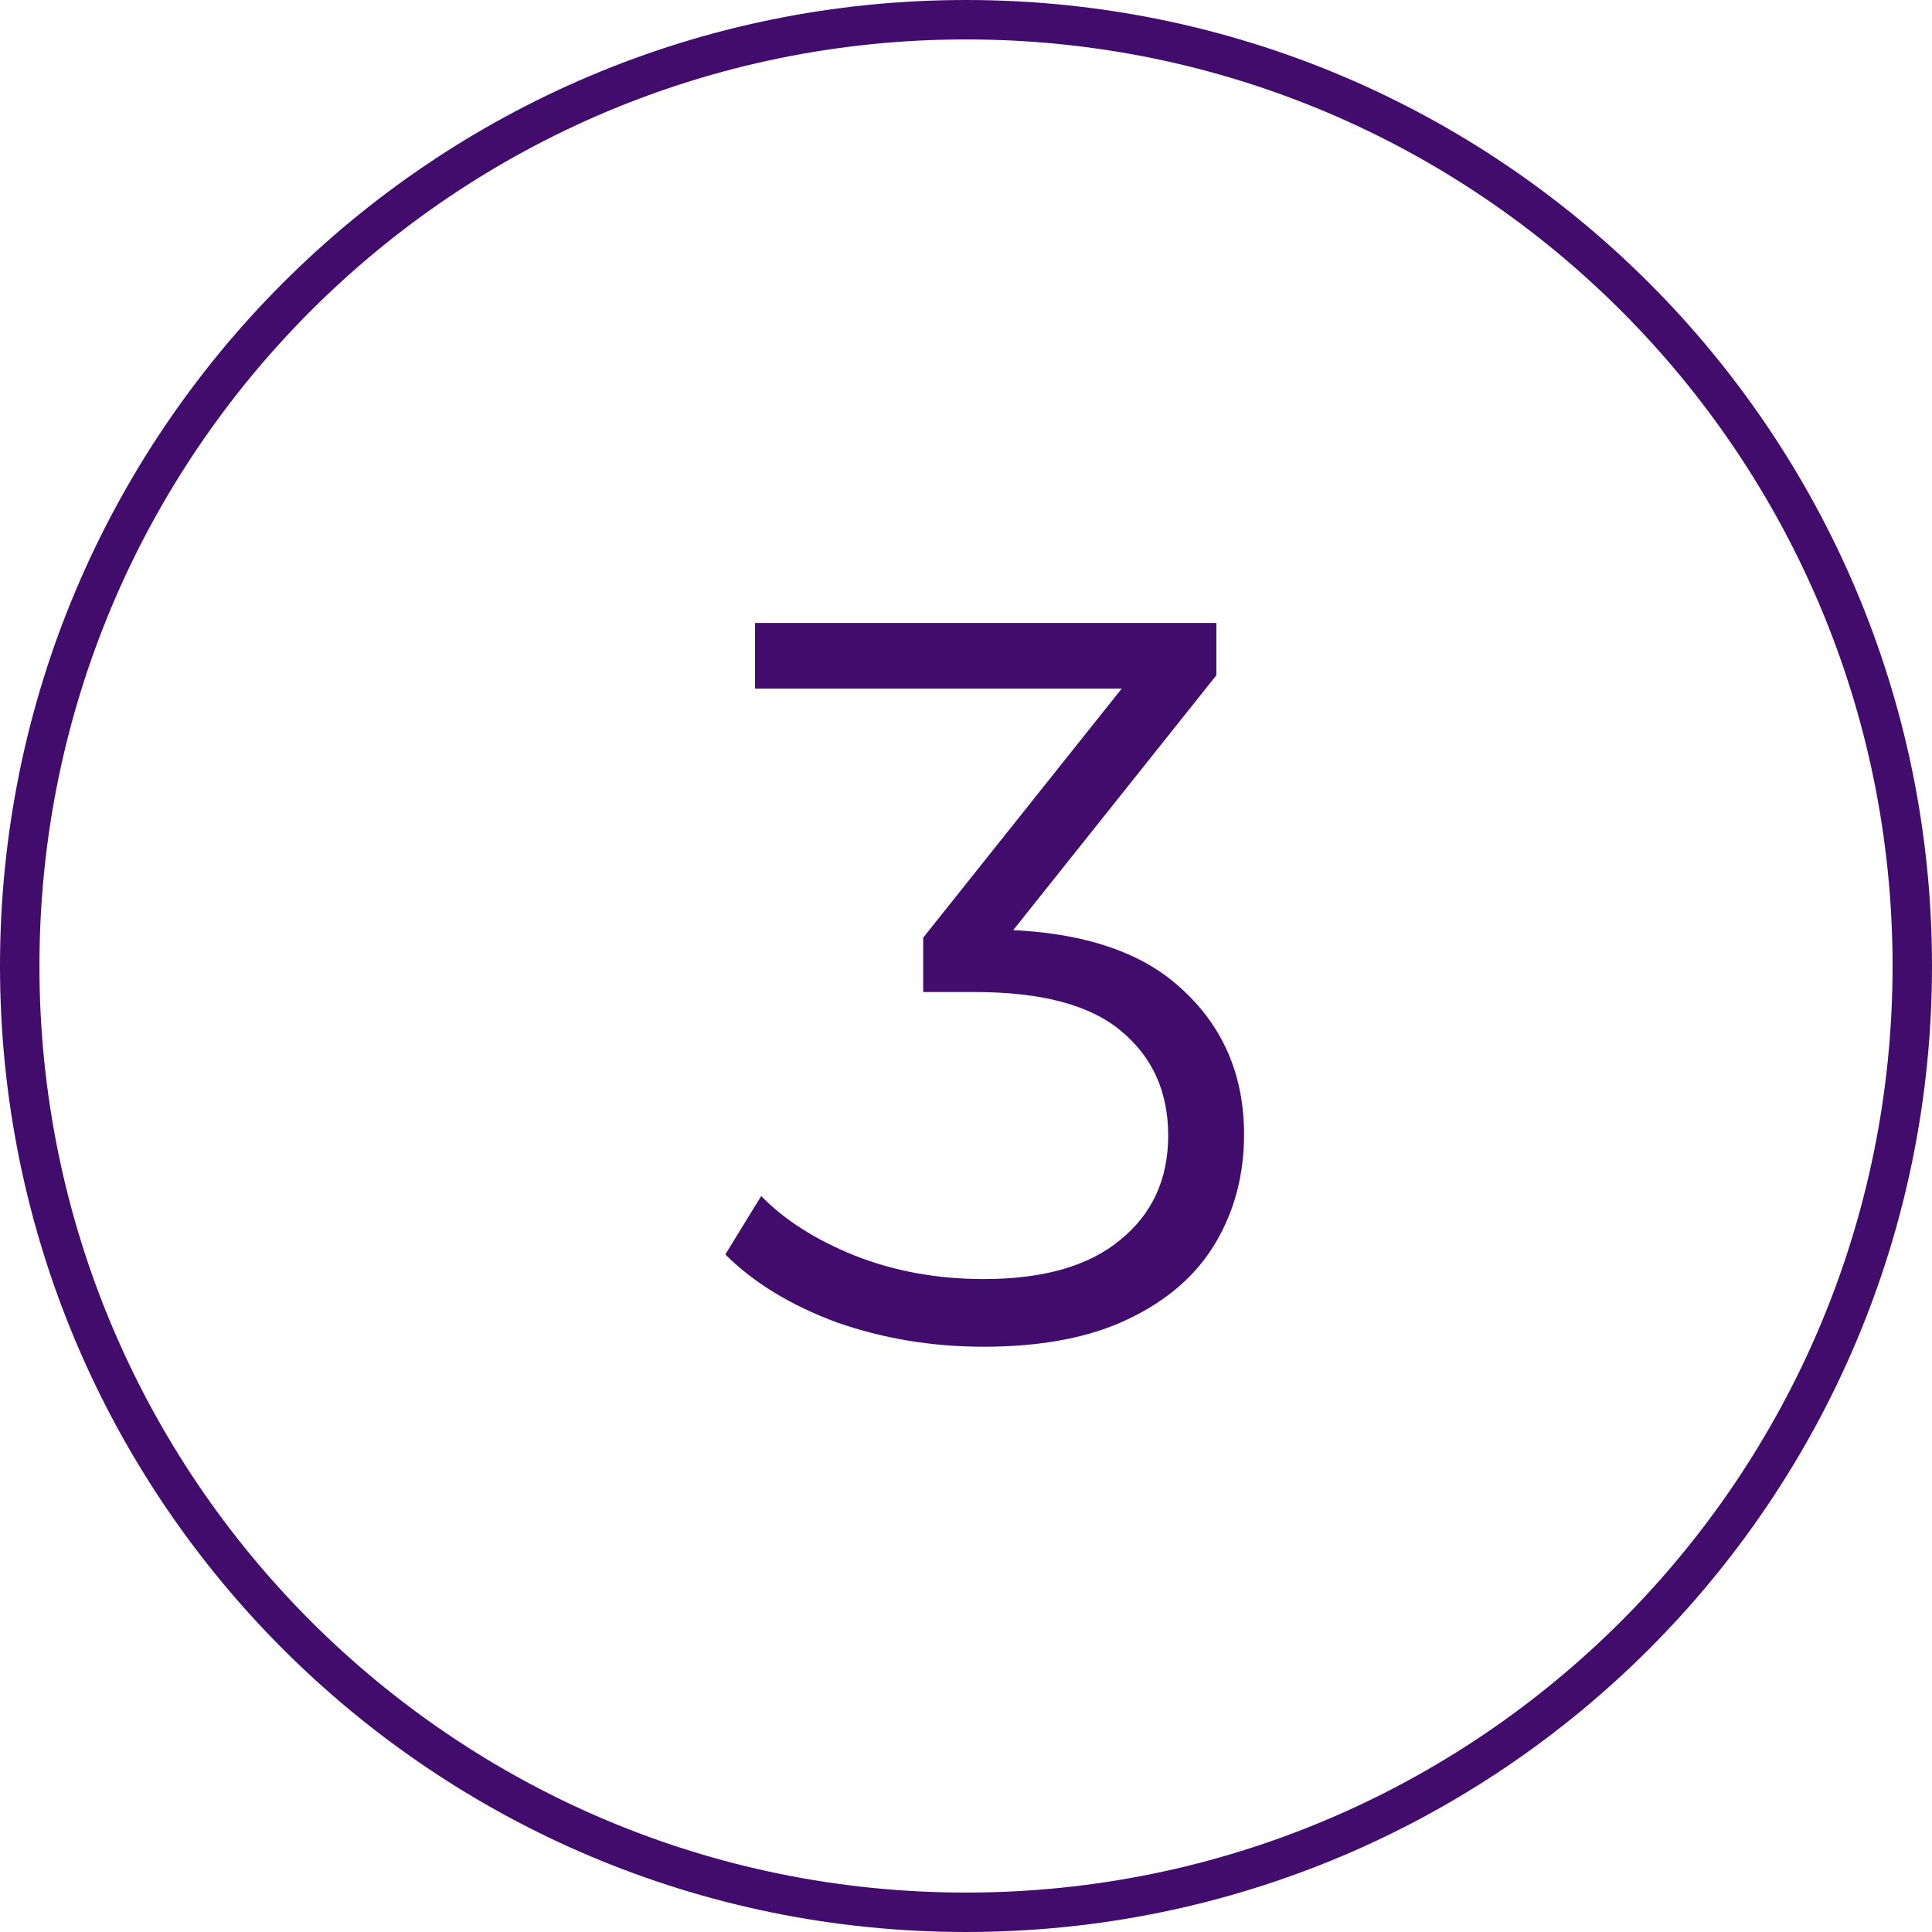 <?xml version="1.0" encoding="UTF-8"?> <svg xmlns="http://www.w3.org/2000/svg" width="49" height="49" viewBox="0 0 49 49" fill="none"><g clip-path="url(#clip0_8_45)"><path d="M24.5 48.5C37.755 48.5 48.5 37.755 48.5 24.5C48.5 11.245 37.755 0.5 24.5 0.5C11.245 0.5 0.5 11.245 0.5 24.5C0.5 37.755 11.245 48.5 24.5 48.5Z" stroke="#420C6D"></path><path d="M24.948 34.156C23.631 34.156 22.383 33.948 21.204 33.532C20.043 33.099 19.107 32.526 18.396 31.816L19.306 30.334C19.895 30.941 20.684 31.443 21.672 31.842C22.677 32.24 23.769 32.44 24.948 32.44C26.456 32.44 27.609 32.111 28.406 31.452C29.221 30.793 29.628 29.909 29.628 28.8C29.628 27.691 29.229 26.806 28.432 26.148C27.652 25.489 26.413 25.16 24.714 25.16H23.414V23.782L29.03 16.736L29.29 17.464H19.15V15.8H30.85V17.126L25.234 24.172L24.324 23.574H25.026C27.21 23.574 28.839 24.059 29.914 25.03C31.006 26 31.552 27.248 31.552 28.774C31.552 29.797 31.309 30.715 30.824 31.53C30.339 32.344 29.602 32.986 28.614 33.454C27.643 33.922 26.421 34.156 24.948 34.156Z" fill="#420C6D"></path></g><defs><clipPath id="clip0_8_45"><rect width="49" height="49" fill="white"></rect></clipPath></defs></svg> 